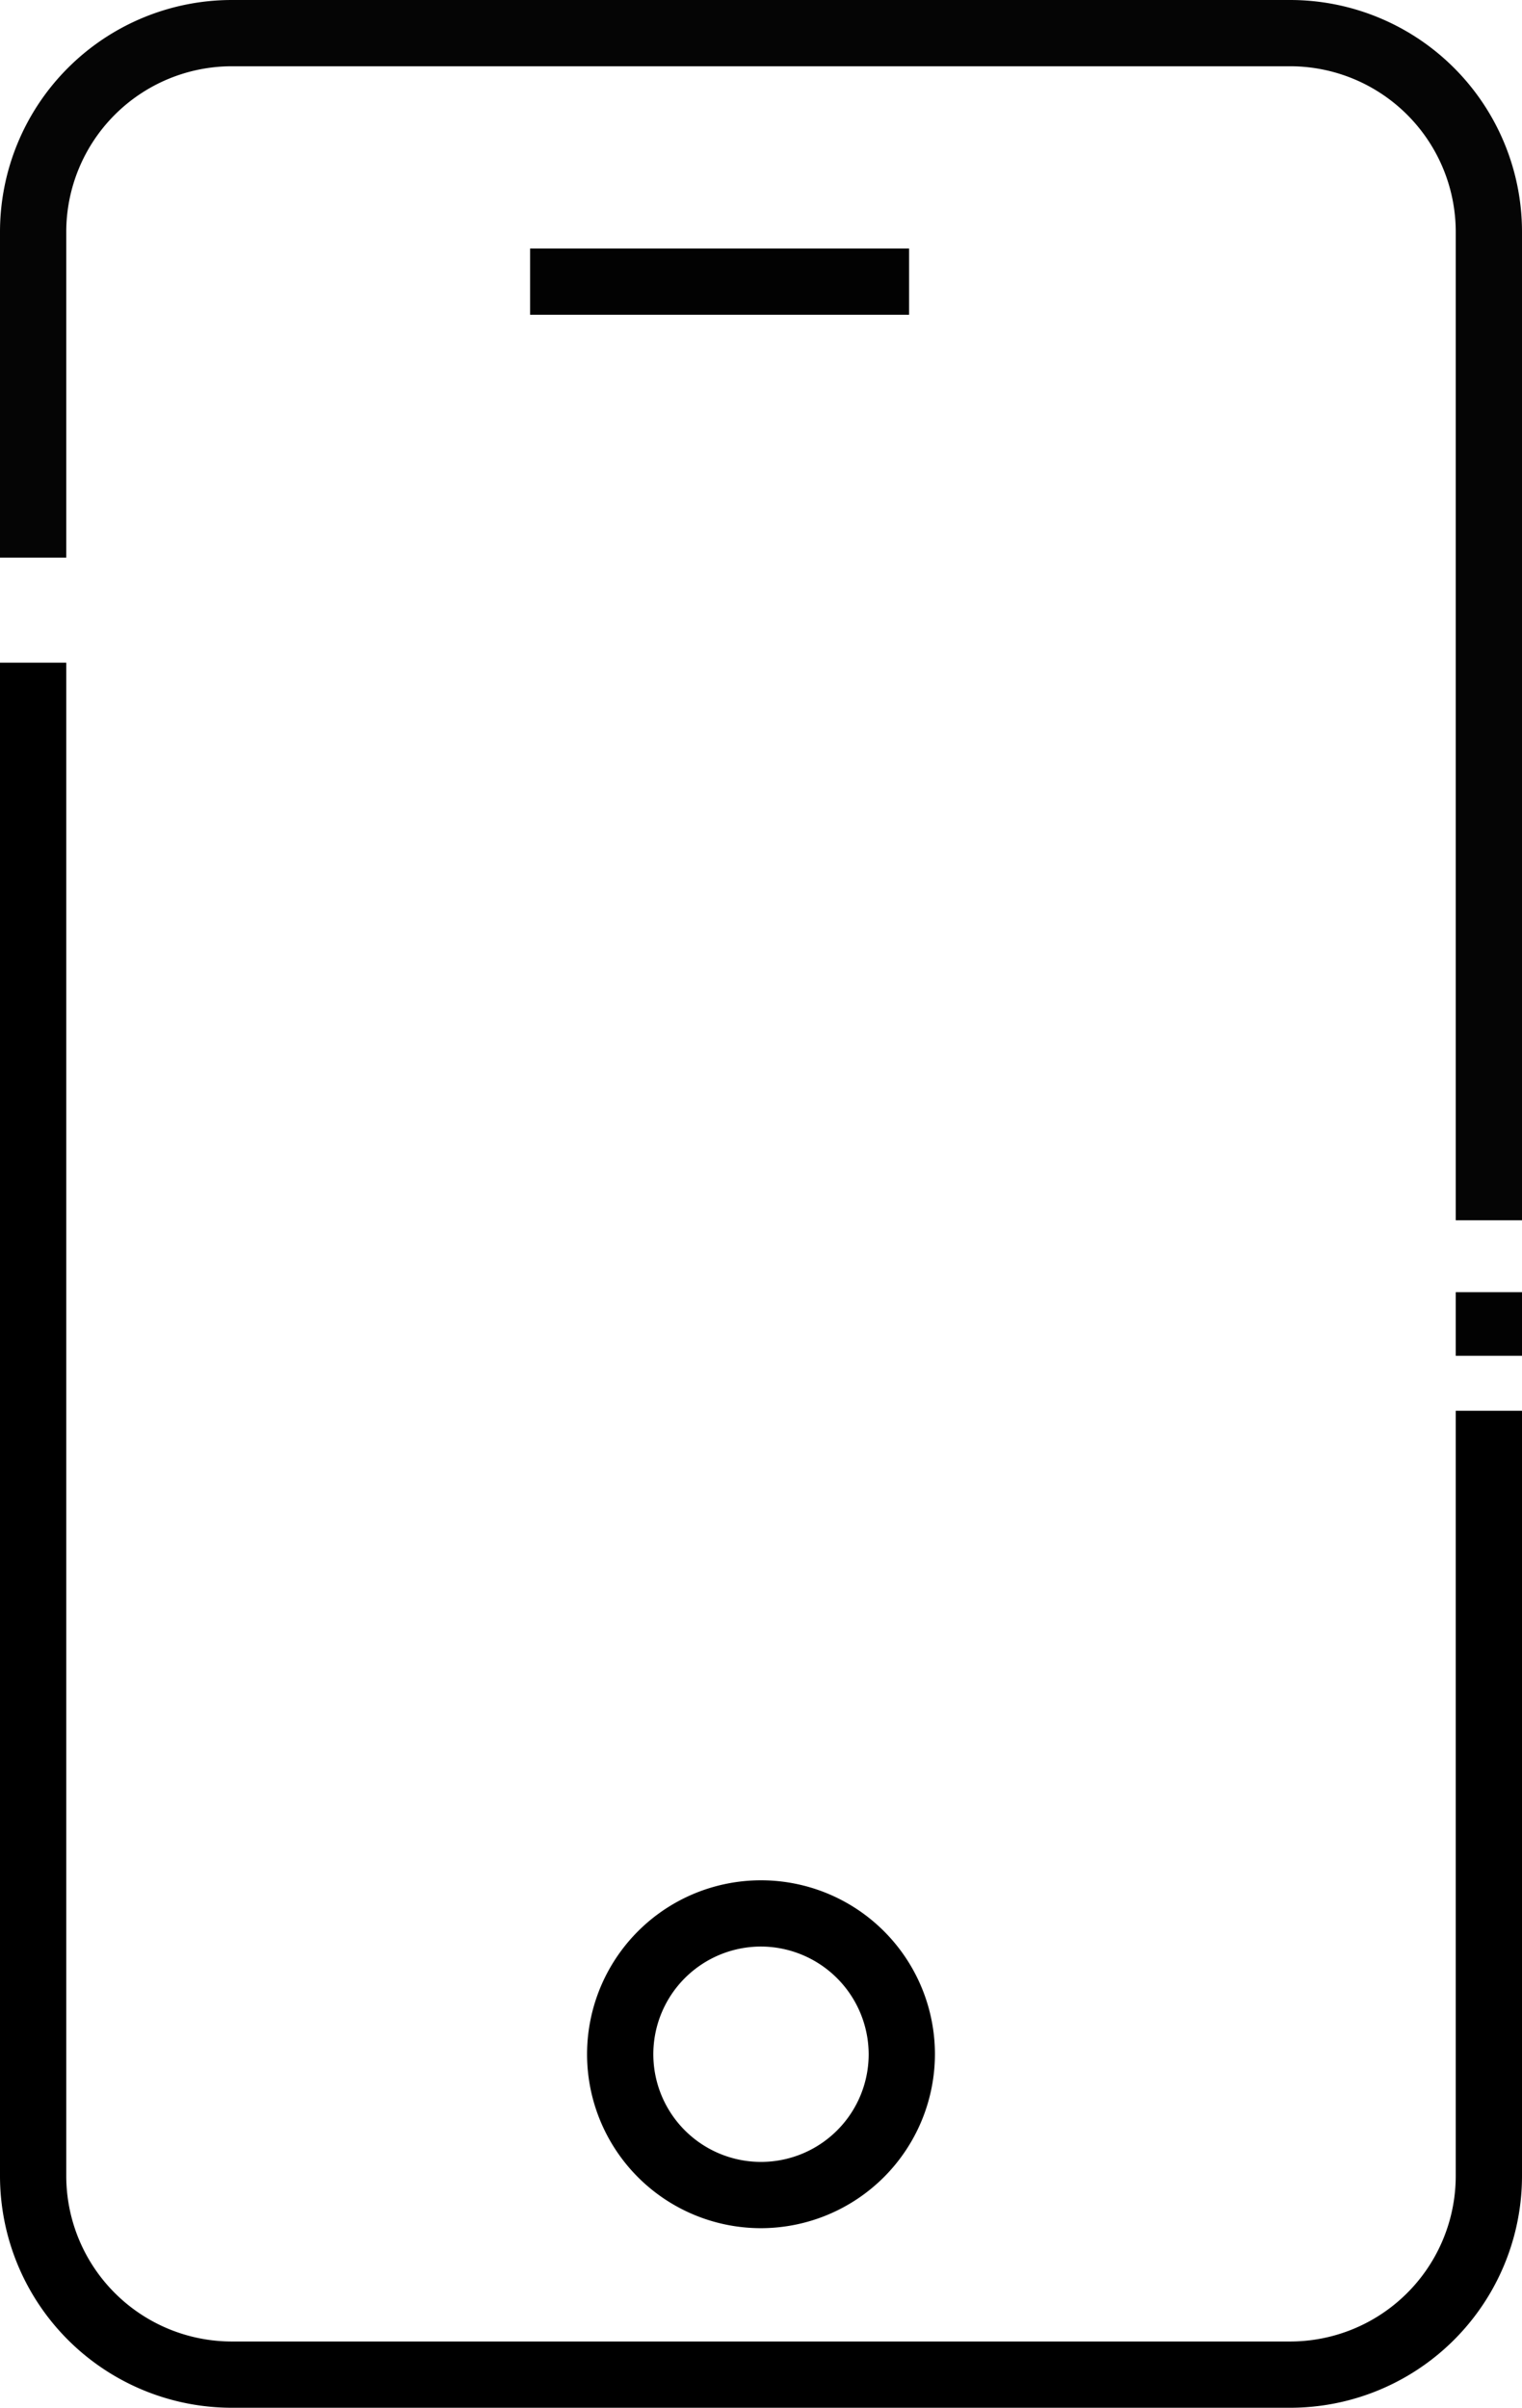<svg xmlns="http://www.w3.org/2000/svg" viewBox="0 0 45.94 72.67"><defs><style>.cls-1{fill:#020202;}.cls-2{fill:#050505;}</style></defs><title>资源 2</title><g id="图层_2" data-name="图层 2"><g id="图层_1-2" data-name="图层 1"><g id="_编组_" data-name="&lt;编组&gt;"><path d="M38.94,72.67H7a7,7,0,0,1-7-7V20H2V65.67a5,5,0,0,0,5,5H38.94a5,5,0,0,0,5-5V42.58h2V65.67A7,7,0,0,1,38.94,72.67Z"/></g><g id="_编组_2" data-name="&lt;编组&gt;"><rect class="cls-1" x="43.94" y="39" width="2" height="1.92"/></g><g id="_编组_3" data-name="&lt;编组&gt;"><path class="cls-2" d="M45.94,36.83h-2V7a5,5,0,0,0-5-5H7A5,5,0,0,0,2,7v9.83H0V7A7,7,0,0,1,7,0H38.94a7,7,0,0,1,7,7Z"/></g><g id="_编组_4" data-name="&lt;编组&gt;"><rect class="cls-1" x="16" y="7.5" width="11.44" height="2"/></g><g id="_编组_5" data-name="&lt;编组&gt;"><path d="M23,67.25A5.25,5.25,0,1,1,28.22,62,5.26,5.26,0,0,1,23,67.25Zm0-8.5A3.25,3.25,0,1,0,26.22,62,3.26,3.26,0,0,0,23,58.75Z"/></g></g></g></svg>